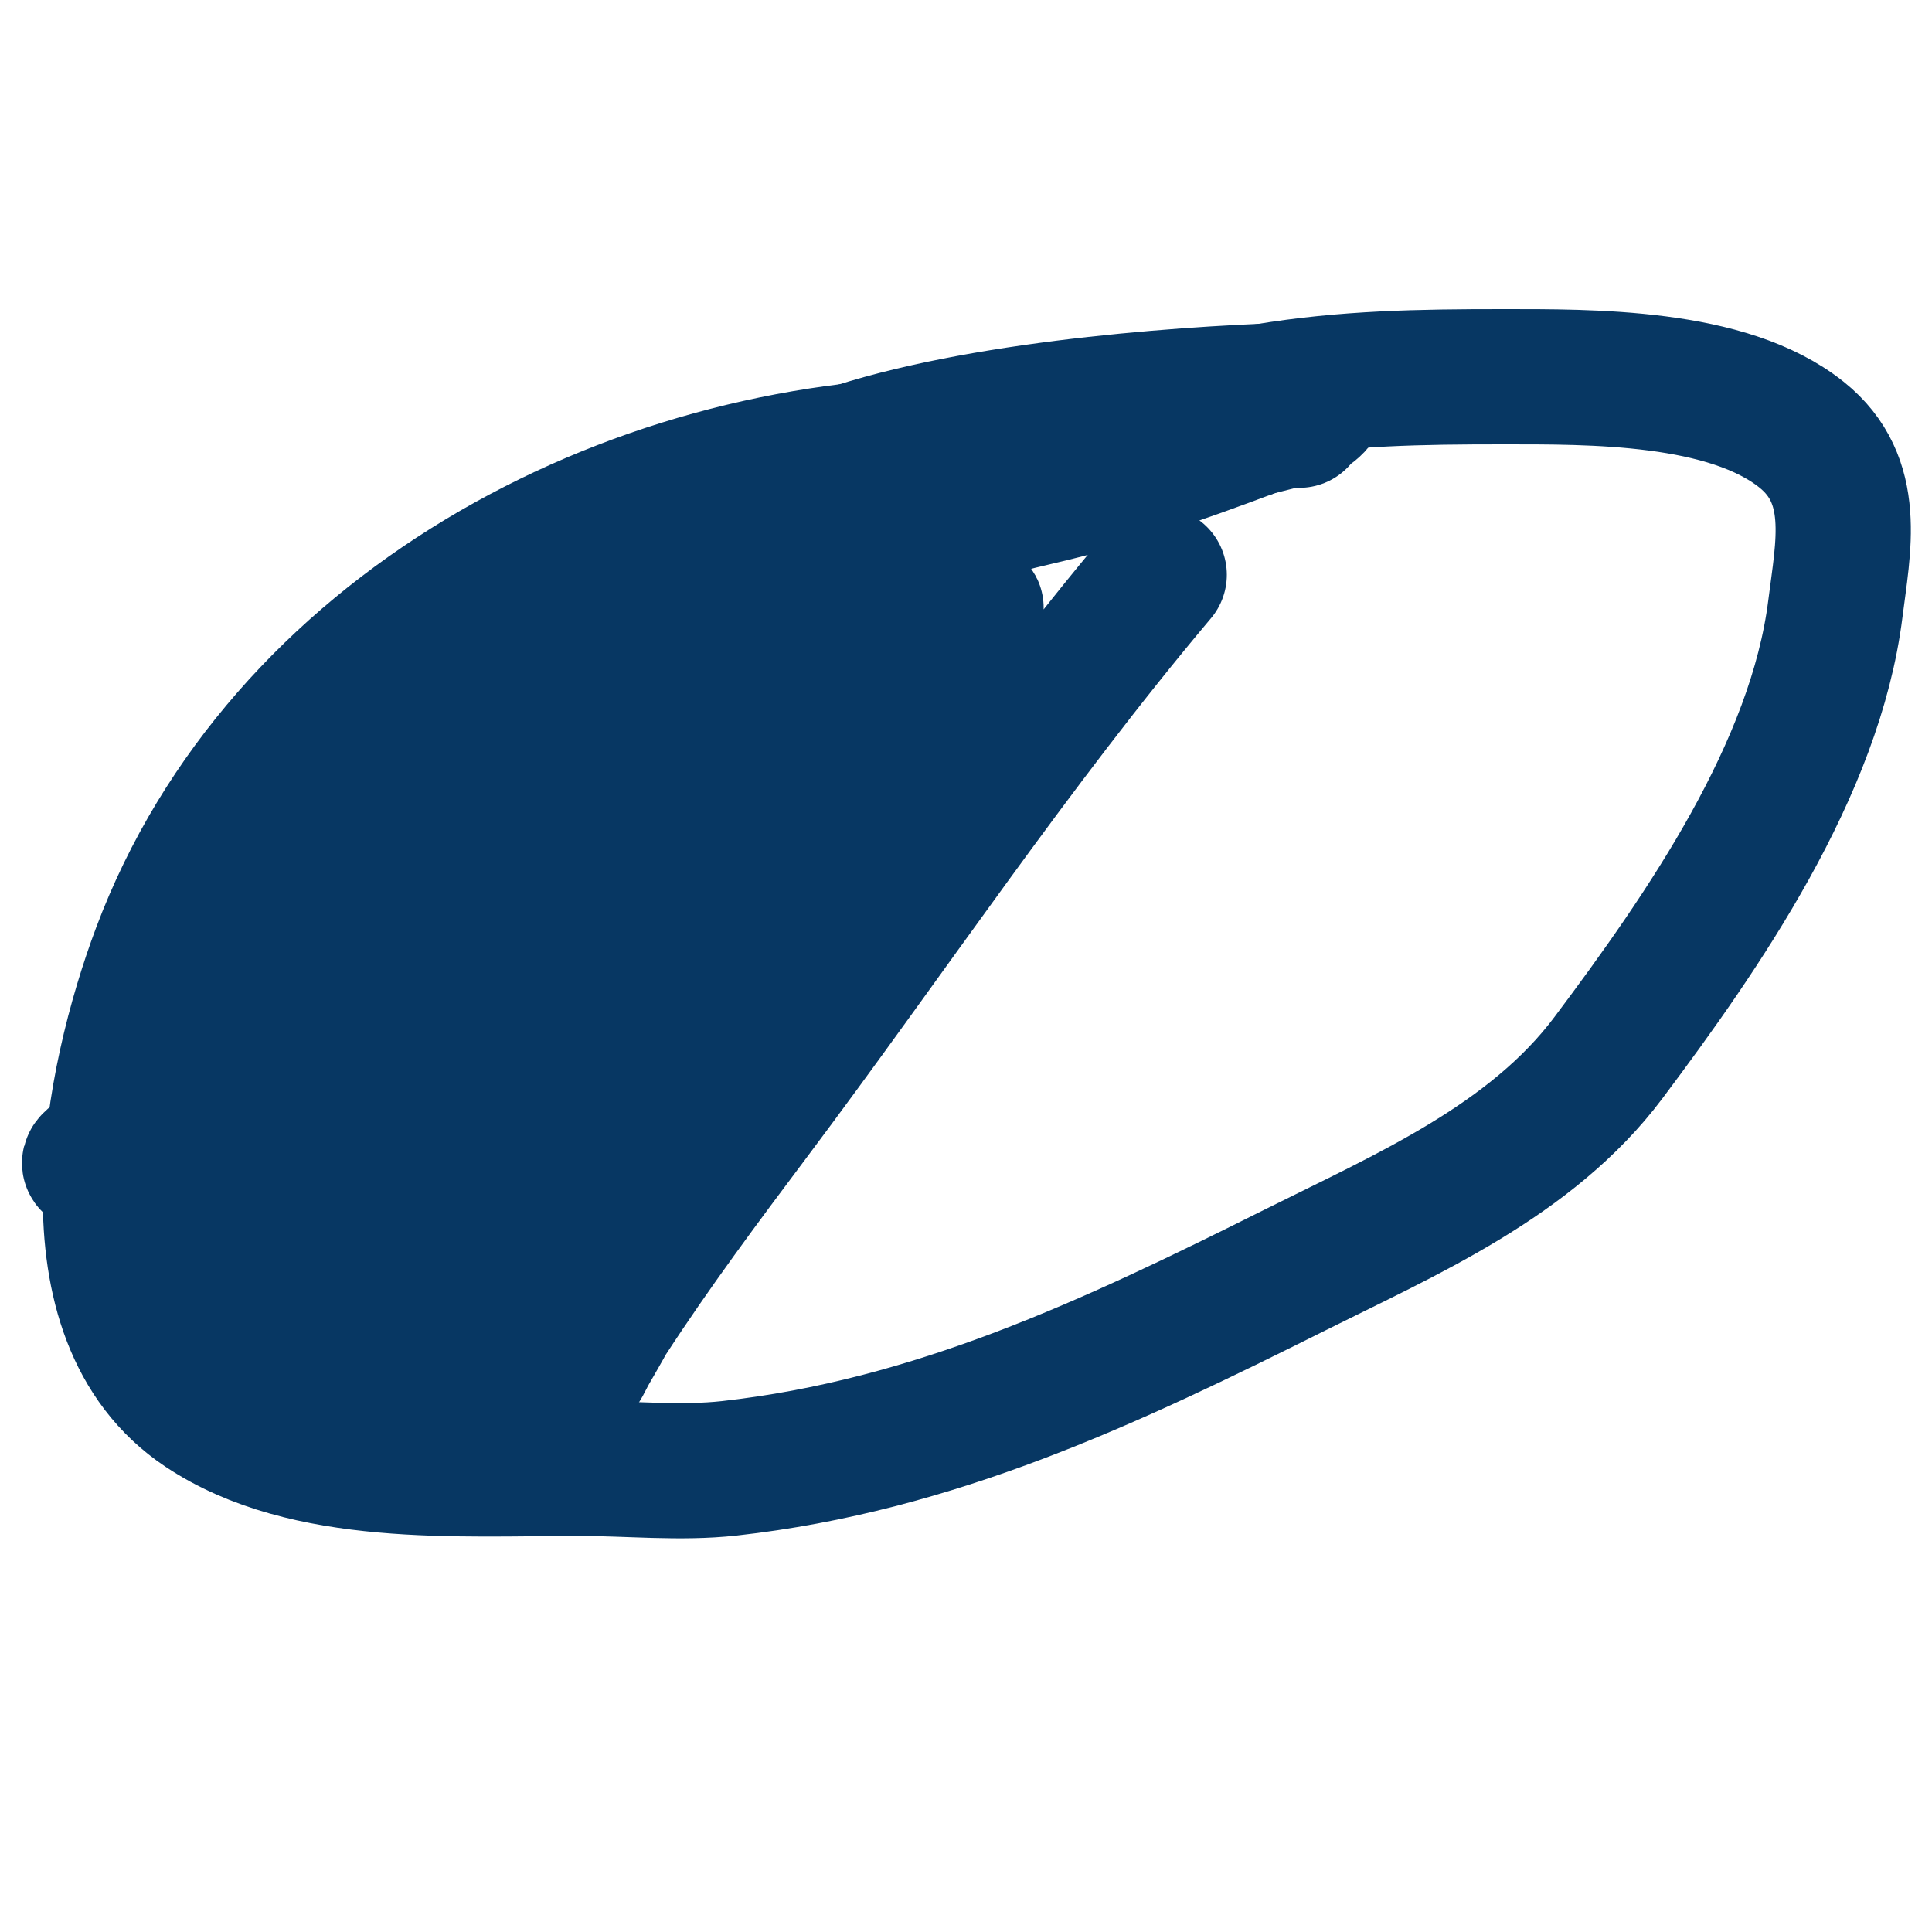 <svg viewBox='0 0 400 400' version='1.1' xmlns='http://www.w3.org/2000/svg' xmlns:xlink='http://www.w3.org/1999/xlink'><g fill='none' stroke='#073763' stroke-width='28' stroke-linecap='round' stroke-linejoin='round'><path d='M199,92c-69.158,0 -141.055,38.479 -166,105c-9.889,26.371 -20.152,75.565 9,95c21.36,14.24 52.752,12 78,12c10.126,0 20.951,1.117 31,0c42.47,-4.719 78.91,-21.955 117,-41c23.037,-11.518 48.957,-22.609 65,-44c19.737,-26.316 42.83,-59.636 47,-93c1.592,-12.738 4.776,-26.579 -7,-36c-15.361,-12.289 -43.61,-12 -62,-12c-16.8,0 -32.441,0.24 -49,3'/><path d='M262,81c-26.439,1.149 -70.346,5.043 -95,16c-12.36,5.493 -23.982,13.323 -36,20c-10.645,5.914 -19.706,13.565 -29,21c-1.802,1.442 -9,4.953 -9,7'/><path d='M259,89c-11.274,1.611 -19.378,4.459 -30,8c-8.163,2.721 -16.903,-0.049 -25,4c-3.694,1.847 -9.614,1 -14,1c-1.168,0 -7.977,0 -6,0'/><path d='M179,106c7.781,-7.781 21.215,0.392 30,-4c11.206,-5.603 24.821,-9.607 38,-14c5.772,-1.924 12.892,-1 19,-1c0.2,0 3,0 3,0c0,0 -12.561,0.712 -14,1c-17.16,3.432 -33.396,7 -51,7c-5.58,0 -12.991,-0.504 -18,2c-0.596,0.298 -4.696,2.652 -4,3c3.282,1.641 13.841,-5.42 17,-7c14.824,-7.412 29.589,-9 46,-9c7.252,0 14.199,-2 21,-2c1.174,0 7.764,-0.529 7,1c-1.88,3.759 -10.759,4.784 -14,6c-14.437,5.414 -28.934,10.523 -44,14c-21.416,4.942 -41.867,12.717 -63,18c-9.753,2.438 -21.48,5.32 -30,11c-3.552,2.368 -6.399,5.708 -10,8c-9.94,6.325 -23.589,14.179 -29,25'/><path d='M83,165c16.576,-1.842 40.462,-17.914 55,-27c5.656,-3.535 13.298,-7.298 18,-12c0.471,-0.471 0.471,-1.529 0,-2c-3.12,-3.12 -24.631,12.384 -27,14c-28.629,19.52 -53.082,41.042 -77,66c-8.638,9.013 -17.331,17.03 -25,27c-1.466,1.905 -2.417,4.191 -4,6c-1.242,1.419 -5.886,4 -4,4c4.103,0 13.48,-7.984 16,-10c16.124,-12.899 32.397,-26.397 47,-41c7.504,-7.504 11.609,-16.015 17,-25c1.383,-2.304 3.473,-4.365 4,-7c0.196,-0.981 0.928,-3.371 0,-3c-8.468,3.387 -14.777,13.24 -20,20c-15.413,19.946 -28.576,42.067 -39,65c-1.386,3.048 -13.667,26.999 -11,31c1.444,2.166 4.438,-2.917 6,-5c5.937,-7.916 10.744,-16.063 15,-25c9.497,-19.944 15.837,-40.593 24,-61c0.447,-1.118 6.953,-13.047 5,-15c-1.581,-1.581 -4.419,1.419 -6,3c-5.011,5.011 -9.442,10.574 -14,16c-16.376,19.495 -28.651,47.37 -30,73c-0.194,3.692 -2.432,21.045 2,24c12.172,8.114 22.726,-8.089 28,-16c14.033,-21.05 20.894,-45.577 27,-70c1.965,-7.862 4.42,-16.1 6,-24c0.527,-2.635 1,-8 1,-8c0,0 -2.085,3.285 -3,5c-3.791,7.108 -7.008,14.521 -10,22c-10.171,25.427 -14.397,52.588 -21,79c-1.131,4.526 -6.12,16.88 -5,18c2.028,2.028 3.594,-4.501 5,-7c5.656,-10.055 9.527,-20.967 15,-31c13.181,-24.165 27.452,-48.805 39,-74c4.359,-9.511 8.359,-19.135 14,-28c1.539,-2.419 3.718,-4.435 5,-7c0.422,-0.843 1.578,-2.843 2,-2c1.325,2.65 -11.765,23.577 -12,24c-13.623,24.521 -24.579,49.947 -35,76c-5.012,12.531 -9.238,24.21 -13,37c-1.223,4.157 -3.949,7.796 -5,12c-0.404,1.617 -1.491,5.745 0,5c9.749,-4.874 15.55,-25.396 20,-34c14.165,-27.386 27.531,-55.219 41,-83c5.859,-12.084 12.113,-23.521 19,-35c2.383,-3.971 4.702,-7.979 7,-12c0.596,-1.044 2,-4.202 2,-3c0,5.994 -10.522,18.374 -13,23c-14.354,26.795 -27.11,54.502 -40,82c-6.123,13.062 -11.641,26.602 -17,40c-1.724,4.311 -3.532,8.595 -5,13c-0.435,1.304 -0.565,2.696 -1,4c-0.236,0.707 -1.745,2 -1,2c3.3,0 4.961,-4.405 7,-7c7.5,-9.546 13.672,-19.717 20,-30c24.566,-39.92 48.064,-80.128 69,-122'/><path d='M181,130c3.667,-7.333 7.333,-14.667 11,-22c0.333,-0.667 1.527,-1.473 1,-2c-0.527,-0.527 -1.534,0.418 -2,1c-2.252,2.815 -3.861,6.097 -6,9c-6.091,8.267 -12.844,16.12 -18,25c-17.269,29.74 -36.439,67.358 -50,99c-4.574,10.672 -9.689,21.223 -14,32c-1.449,3.623 -2.63,7.347 -4,11c-0.483,1.287 -2.374,4 -1,4c3.145,0 3.473,-5.251 5,-8c3.982,-7.167 7.333,-14.667 11,-22c15.149,-30.298 29.667,-60.751 47,-90c6.677,-11.267 13.177,-22.835 20,-34c3.513,-5.748 5.239,-6.986 9,-12c1.72,-2.294 3.28,-4.706 5,-7c0.283,-0.377 1,-1.471 1,-1c0,7.771 -2.708,7.488 -7,15c-7.641,13.372 -14.747,27.4 -22,41c-16.757,31.42 -29.411,65.002 -45,97c-4.063,8.339 -8.164,16.561 -12,25c-0.925,2.036 -3,6 -3,6c0,0 3.973,-6.683 6,-10c4.98,-8.15 9.386,-16.637 14,-25c16.787,-30.426 35.035,-60.135 51,-91c5.688,-10.996 11.192,-22.111 17,-33c1.754,-3.288 3.821,-6.464 5,-10c0.298,-0.894 2.523,-2.784 2,-2c-4.742,7.113 -11.536,12.347 -16,20c-16.614,28.481 -29.564,59.027 -43,89c-5.066,11.301 -9.761,22.773 -15,34c-1.766,3.785 -3.928,7.374 -6,11c-0.596,1.044 -2,4.202 -2,3c0,-3.887 3.881,-6.741 6,-10c9.47,-14.569 19.593,-28.124 30,-42c28.146,-37.528 53.745,-76.073 84,-112'/></g>
</svg>